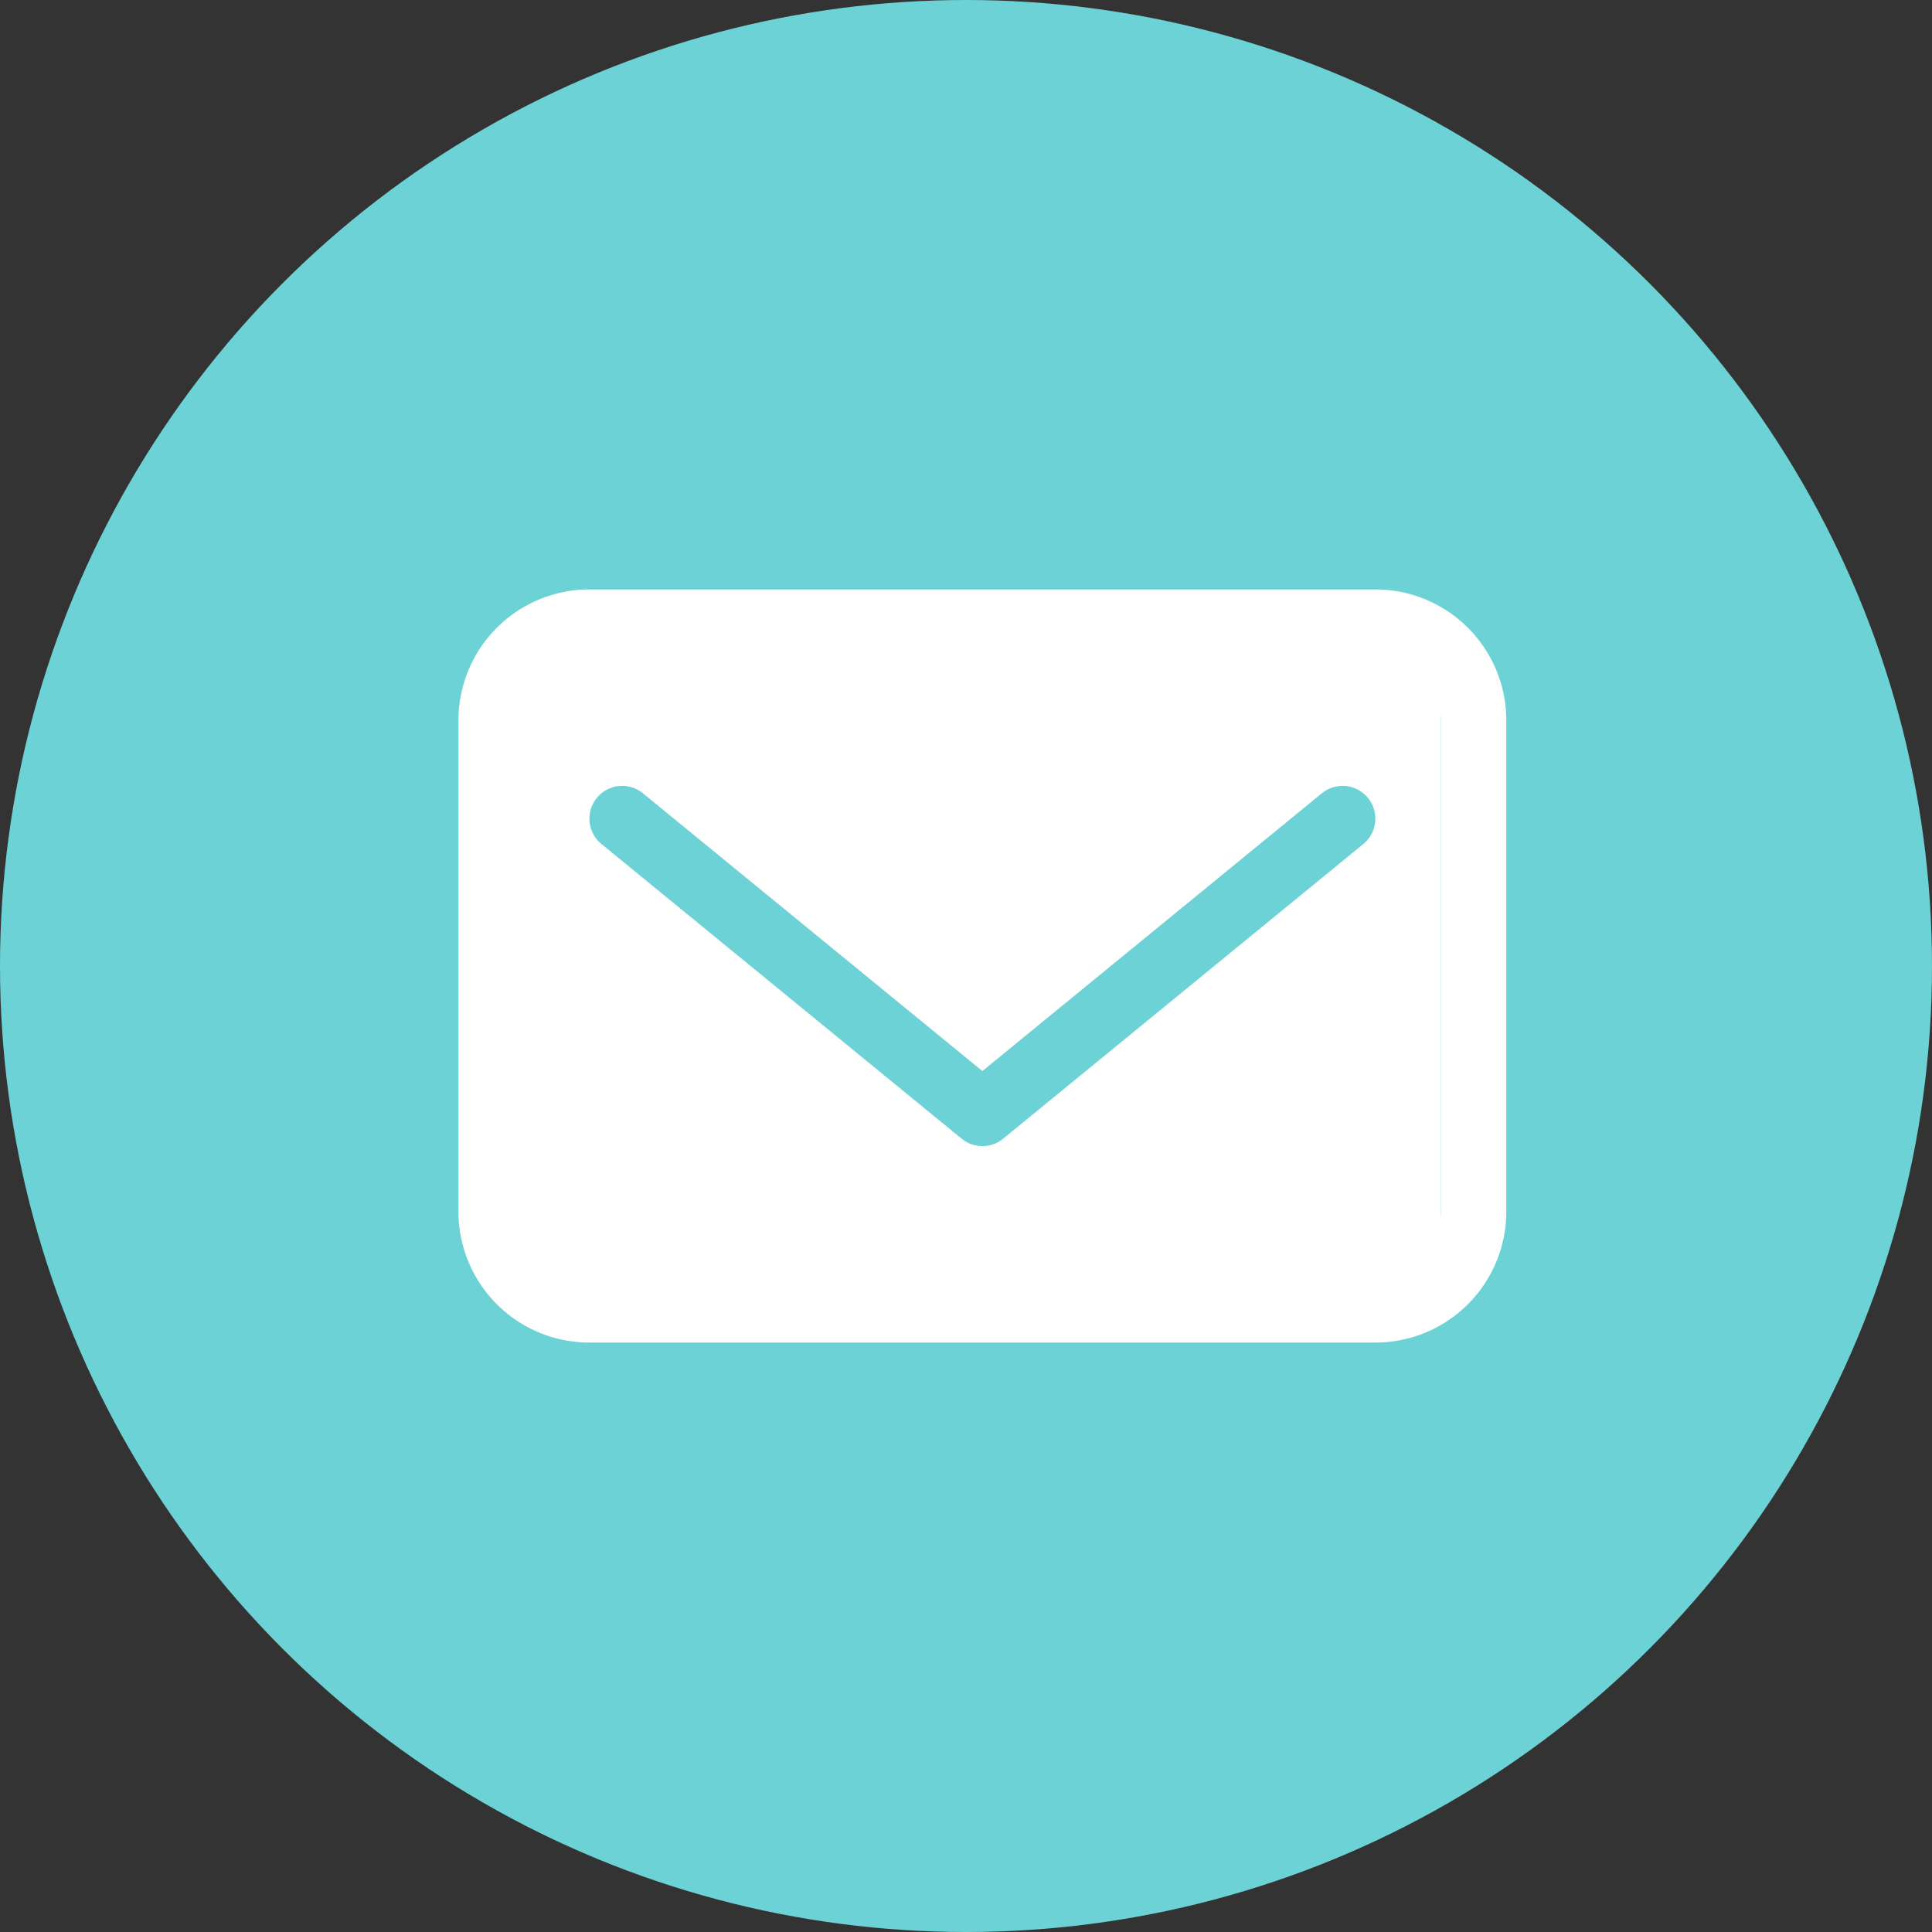 <svg xmlns="http://www.w3.org/2000/svg" width="59" height="59" viewBox="0 0 59 59">
  <rect x="0" y="0" width="59" height="59" fill="#333333" stroke="none"/>
  <g id="Group_283" data-name="Group 283" transform="translate(-387 -1091)">
    <g id="Group_280" data-name="Group 280" transform="translate(-151 117)">
      <circle id="Ellipse_87" data-name="Ellipse 87" cx="29.5" cy="29.5" r="29.5" transform="translate(538 974)" fill="#6cd2d5"/>
    </g>
    <g id="Group_282" data-name="Group 282" transform="translate(1)">
      <rect id="Rectangle_202" data-name="Rectangle 202" width="29" height="21" rx="2" transform="translate(401 1110)" fill="#fff"/>
      <path id="Path_357" data-name="Path 357" d="M28,0H4A4,4,0,0,0,0,4V19a4,4,0,0,0,4,4H28a4,4,0,0,0,4-4V4a4,4,0,0,0-4-4m2,19a2,2,0,0,1-2,2H4a2,2,0,0,1-2-2V4A2,2,0,0,1,4,2H28a2,2,0,0,1,2,2Z" transform="translate(400 1109)" fill="#fff"/>
      <path id="Path_358" data-name="Path 358" d="M26.367,5.226,16,13.708,5.634,5.226A1,1,0,1,0,4.367,6.774l11,9a1,1,0,0,0,1.267,0l11-9a1,1,0,0,0-1.267-1.548" transform="translate(400 1110)" fill="#6cd2d5"/>
    </g>
  </g>
</svg>
